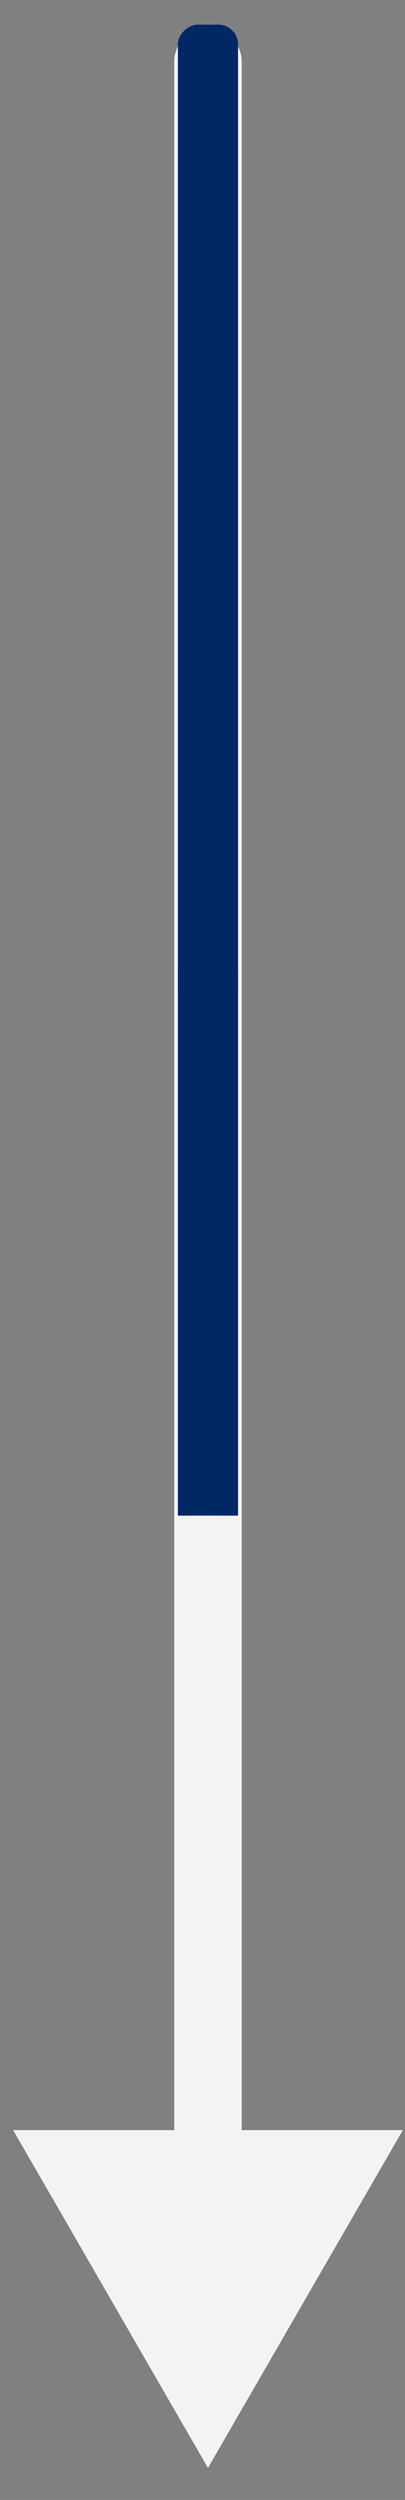 <?xml version="1.0" encoding="UTF-8"?> <svg xmlns="http://www.w3.org/2000/svg" width="12" height="74" viewBox="0 0 12 74" fill="none"><rect x="0" y="0" width="12" height="74" fill="#808080" stroke="none"/><path d="M7.162 1.829C7.162 1.277 6.714 0.829 6.162 0.829C5.61 0.829 5.162 1.277 5.162 1.829H7.162ZM6.162 73.053L11.936 63.053H0.389L6.162 73.053ZM5.162 1.829L5.162 64.053H7.162L7.162 1.829H5.162Z" fill="#F3F3F3"></path><rect x="7.053" y="0.729" width="29.292" height="1.782" rx="0.586" transform="rotate(90 7.053 0.729)" fill="#002864"></rect><rect x="7.053" y="28.674" width="16.19" height="1.782" transform="rotate(90 7.053 28.674)" fill="#002864"></rect></svg> 